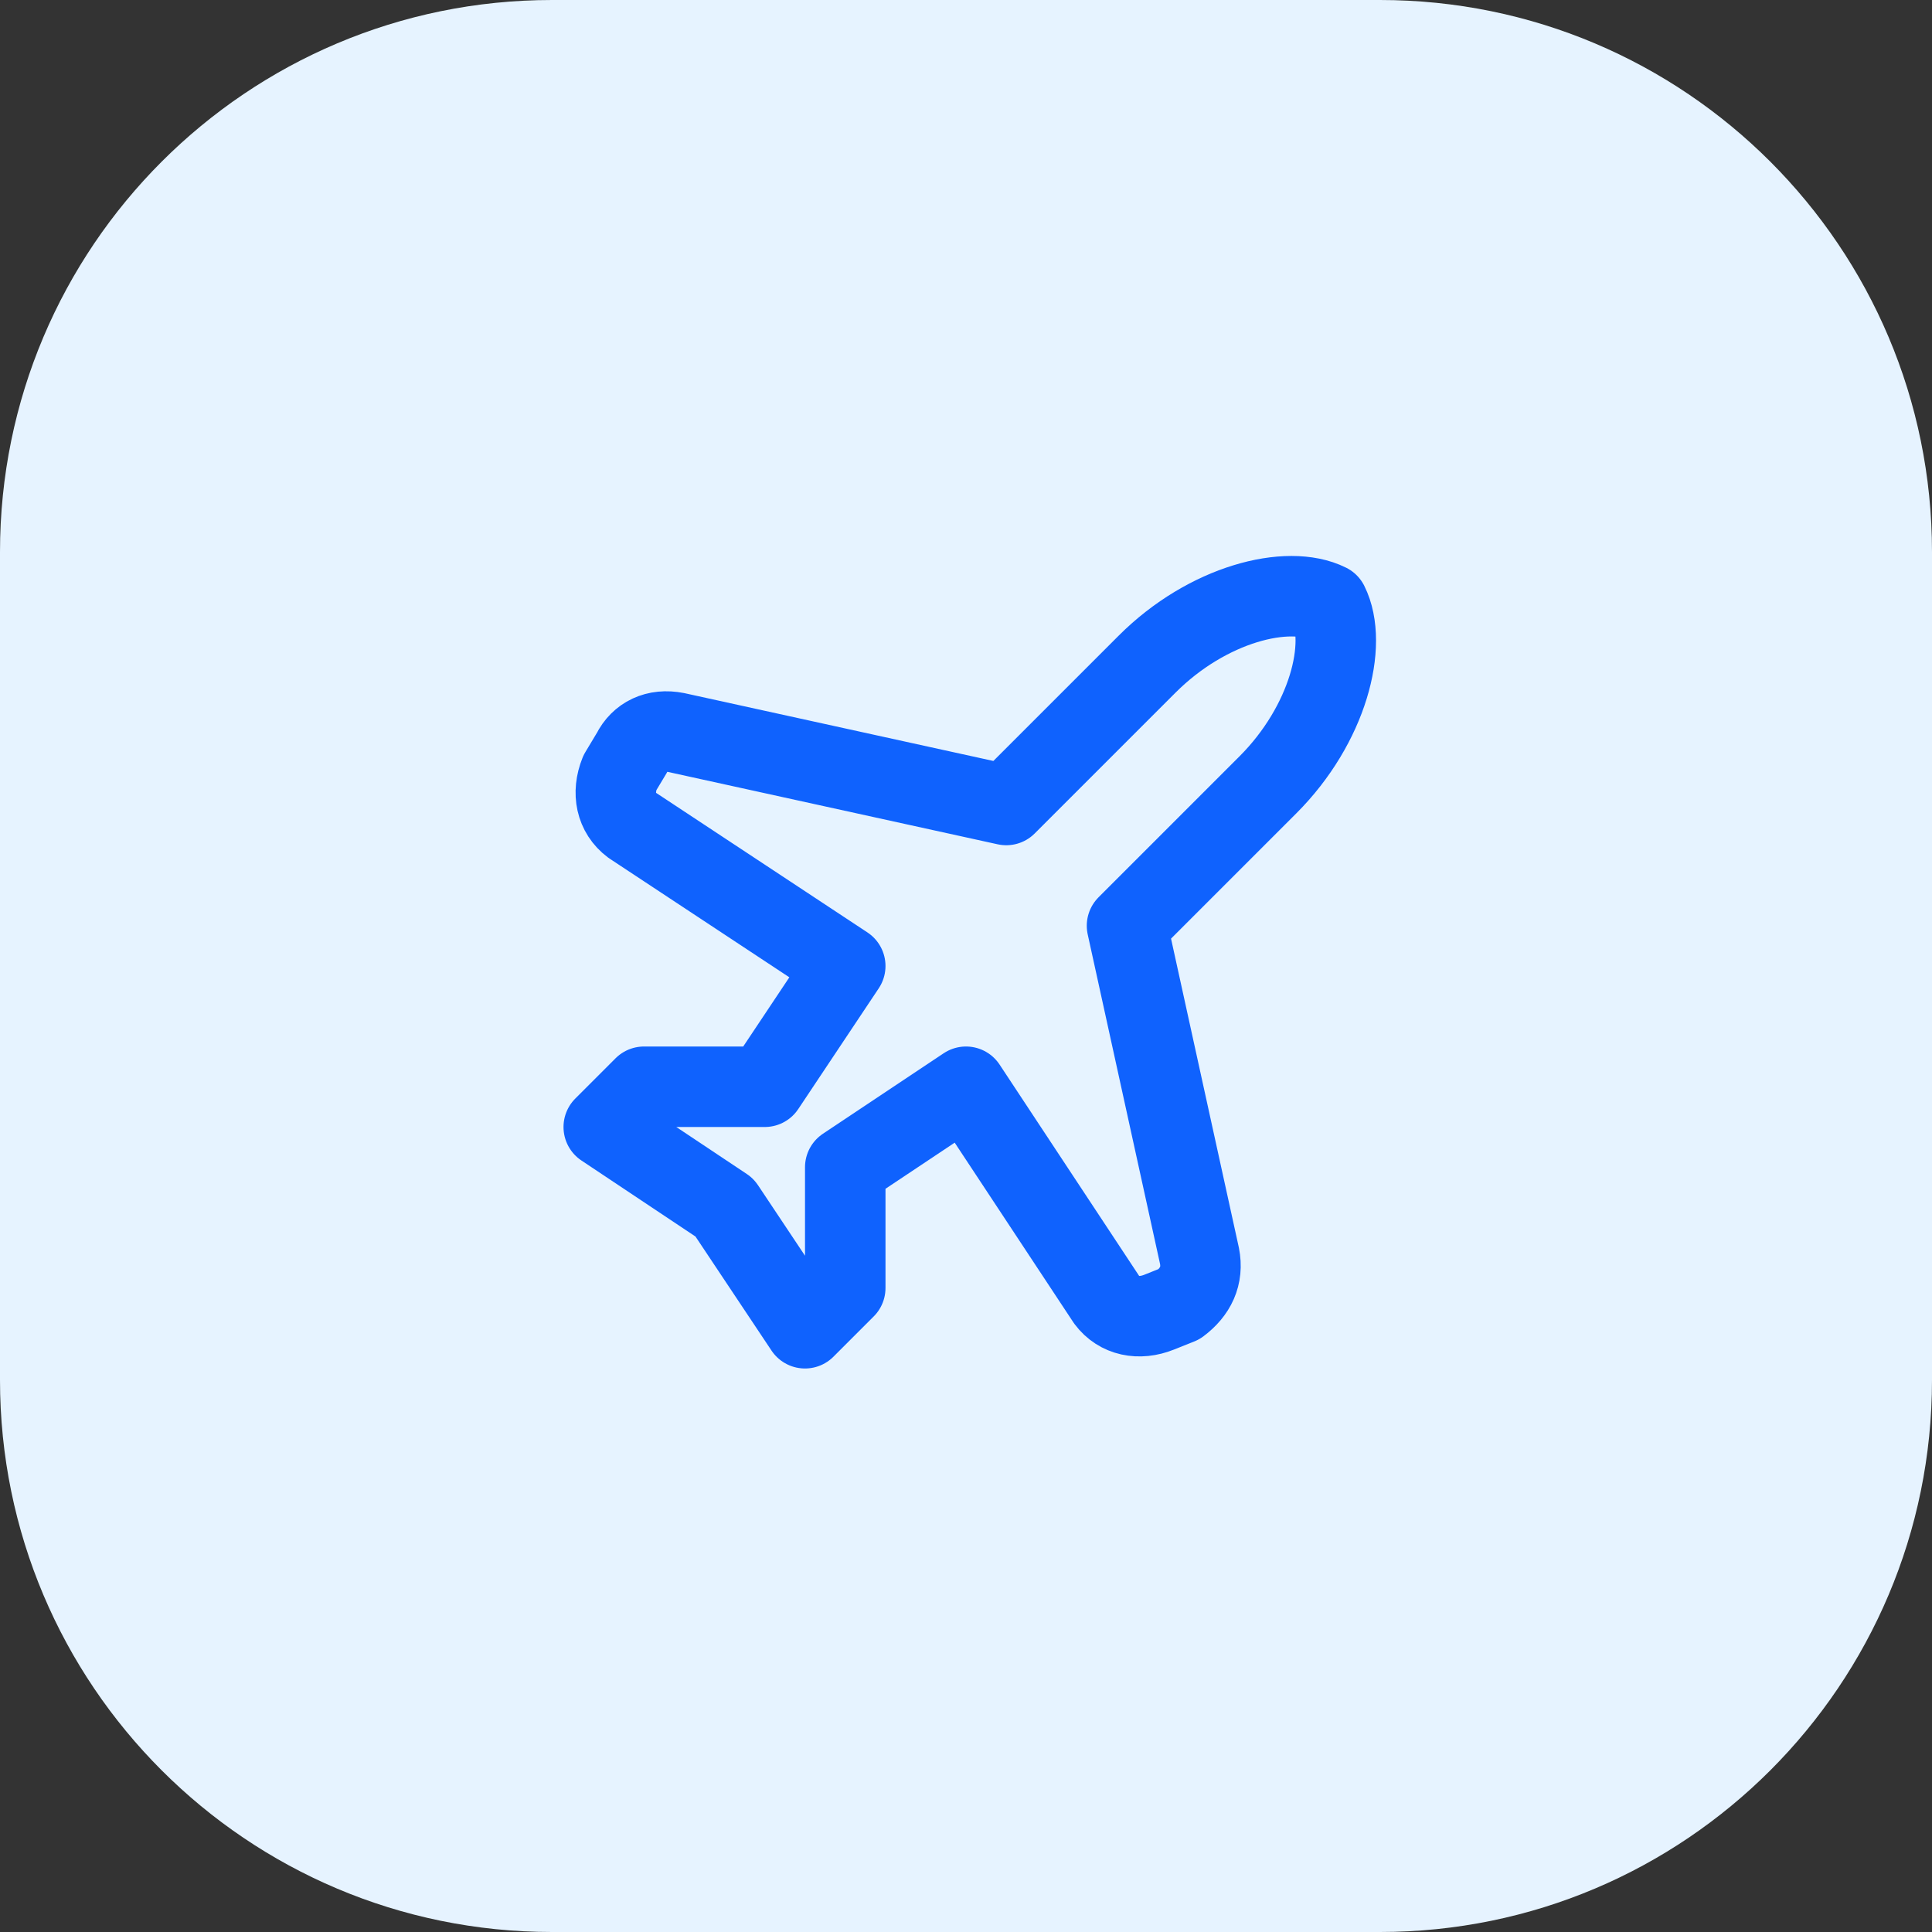 <svg width="56" height="56" viewBox="0 0 56 56" fill="none" xmlns="http://www.w3.org/2000/svg">
<rect x="0" y="0" width="56" height="56" fill="#333333" stroke="none"/>
<path d="M0 16C0 7.163 7.163 0 16 0H40C48.837 0 56 7.163 56 16V40C56 48.837 48.837 56 40 56H16C7.163 56 0 48.837 0 40V16Z" fill="#E6F3FF"/>
<path d="M34.767 36.4L32.667 26.833L36.75 22.75C38.5 21 39.083 18.667 38.5 17.5C37.333 16.917 35 17.5 33.25 19.25L29.167 23.333L19.6 21.233C19.017 21.117 18.55 21.35 18.317 21.817L17.967 22.4C17.733 22.983 17.85 23.567 18.317 23.917L24.5 28L22.167 31.5H18.667L17.5 32.667L21 35L23.333 38.5L24.5 37.333V33.833L28 31.5L32.083 37.683C32.433 38.15 33.017 38.267 33.6 38.033L34.183 37.8C34.65 37.45 34.883 36.983 34.767 36.4Z" stroke="#0F62FE" stroke-width="2.333" stroke-linecap="round" stroke-linejoin="round"/>
</svg>
